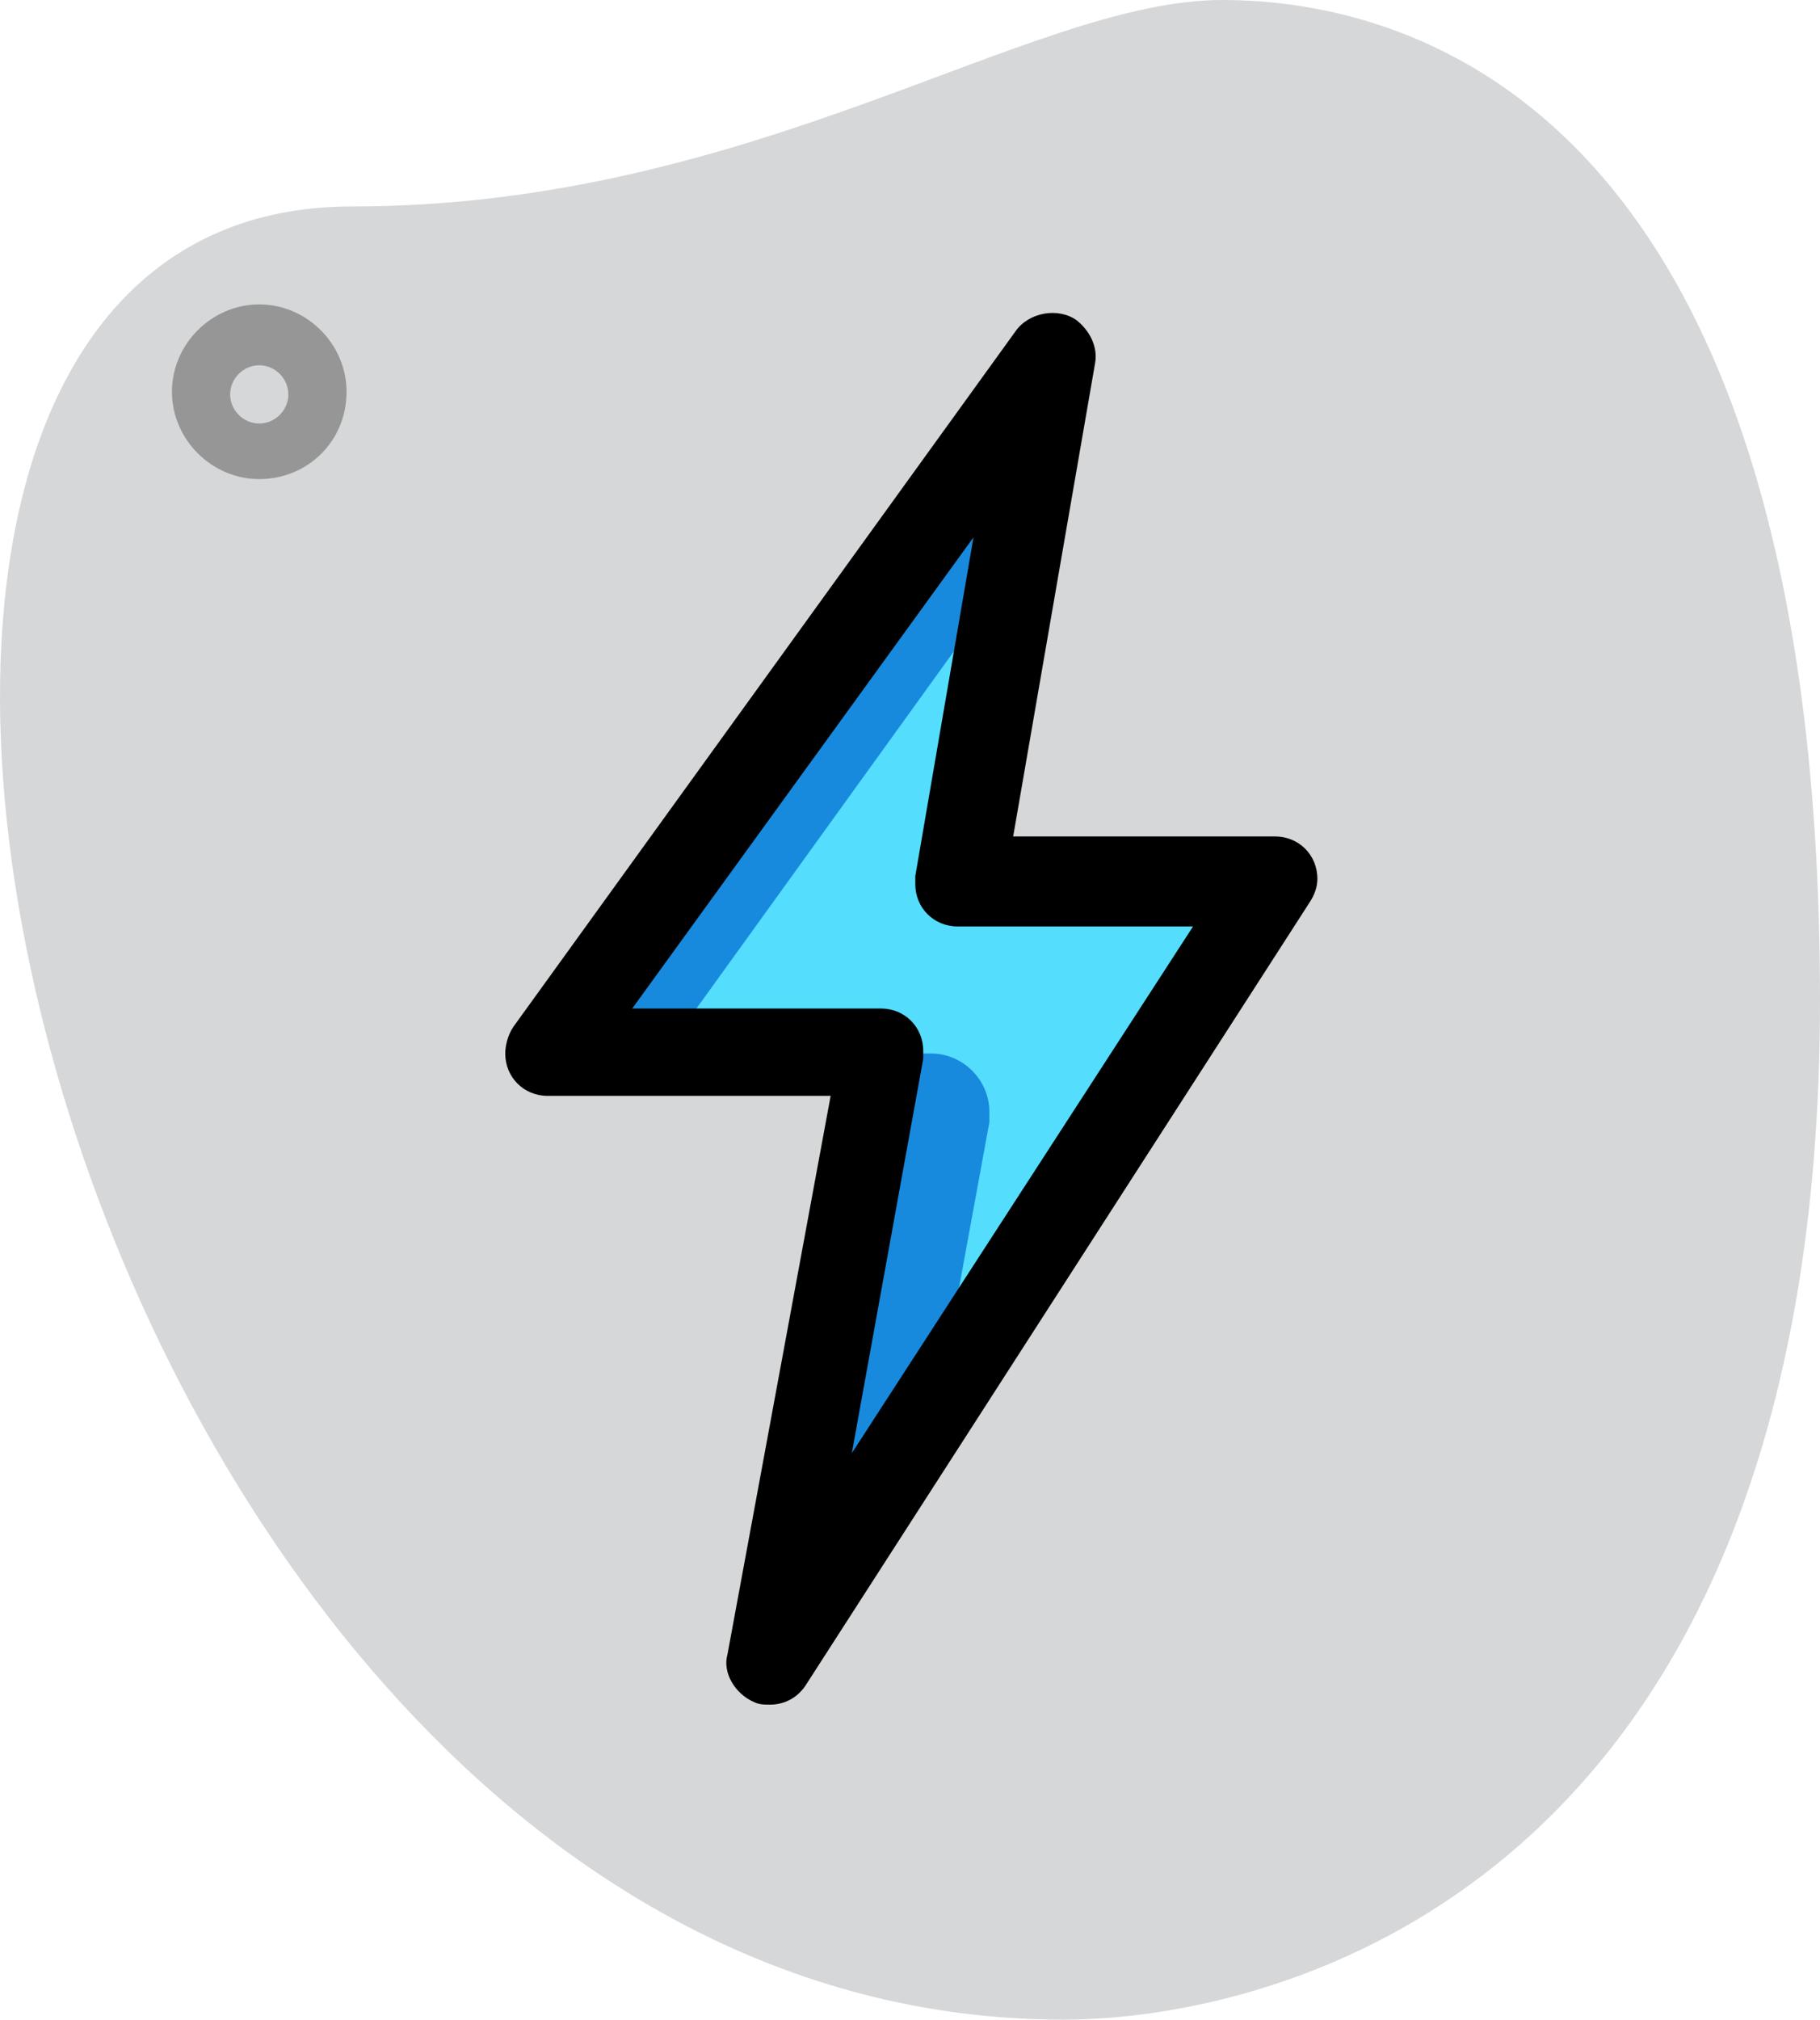 <?xml version="1.0" encoding="utf-8"?>
<!-- Generator: Adobe Illustrator 25.2.1, SVG Export Plug-In . SVG Version: 6.00 Build 0)  -->
<svg version="1.1" id="레이어_1" xmlns="http://www.w3.org/2000/svg" xmlns:xlink="http://www.w3.org/1999/xlink" x="0px"
	 y="0px" viewBox="0 0 68.8 76.3" style="enable-background:new 0 0 68.8 76.3;" xml:space="preserve">
<style type="text/css">
	.st0{fill:#D6D7D8;}
	.st1{fill:#969696;}
	.st2{fill:#54DDFD;}
	.st3{fill:#178ADE;}
</style>
<path class="st0" d="M13.3,7.8C28.5,7.8,38.9,0,46.2,0s22.6,4.2,22.6,37.8S48.2,76.3,40.2,76.3C2.6,76.3-13.5,7.8,13.3,7.8L13.3,7.8
	z"/>
<path class="st1" d="M9.8,18.1c-1.8,0-3.3-1.5-3.3-3.3s1.5-3.3,3.3-3.3s3.3,1.5,3.3,3.3l0,0C13.1,16.7,11.6,18.1,9.8,18.1z
	 M9.8,13.8c-0.6,0-1.1,0.5-1.1,1.1S9.2,16,9.8,16c0.6,0,1.1-0.5,1.1-1.1C10.9,14.3,10.4,13.8,9.8,13.8L9.8,13.8z"/>
<path class="st2" d="M39.7,13.5L20.7,39.8h12.6l-4.2,23l19-29.5H36.2L39.7,13.5z"/>
<path class="st3" d="M33.4,39.8h1.8c1.2,0,2.2,1,2.2,2.2c0,0.1,0,0.3,0,0.4l-2,10.9l-6.1,9.5L33.4,39.8z"/>
<path class="st3" d="M39.7,13.5l-1.4,8L25.1,39.8h-4.4L39.7,13.5z"/>
<path d="M29.1,64.4c-0.2,0-0.4,0-0.6-0.1c-0.7-0.3-1.2-1.1-1-1.8l3.9-21.1H20.7c-0.9,0-1.6-0.7-1.6-1.6c0-0.3,0.1-0.7,0.3-1l19-26.3
	c0.5-0.7,1.6-0.9,2.3-0.4c0.5,0.4,0.8,1,0.7,1.6l-3.1,17.9h9.9c0.9,0,1.6,0.7,1.6,1.6c0,0.3-0.1,0.6-0.3,0.9l-19,29.5
	C30.2,64.1,29.7,64.4,29.1,64.4L29.1,64.4z M23.9,38.1h9.4c0.9,0,1.6,0.7,1.6,1.6c0,0.1,0,0.2,0,0.3l-2.7,14.9L45.1,35h-8.9
	c-0.9,0-1.6-0.7-1.6-1.6c0-0.1,0-0.2,0-0.3l2.2-12.8L23.9,38.1z"/>
</svg>
